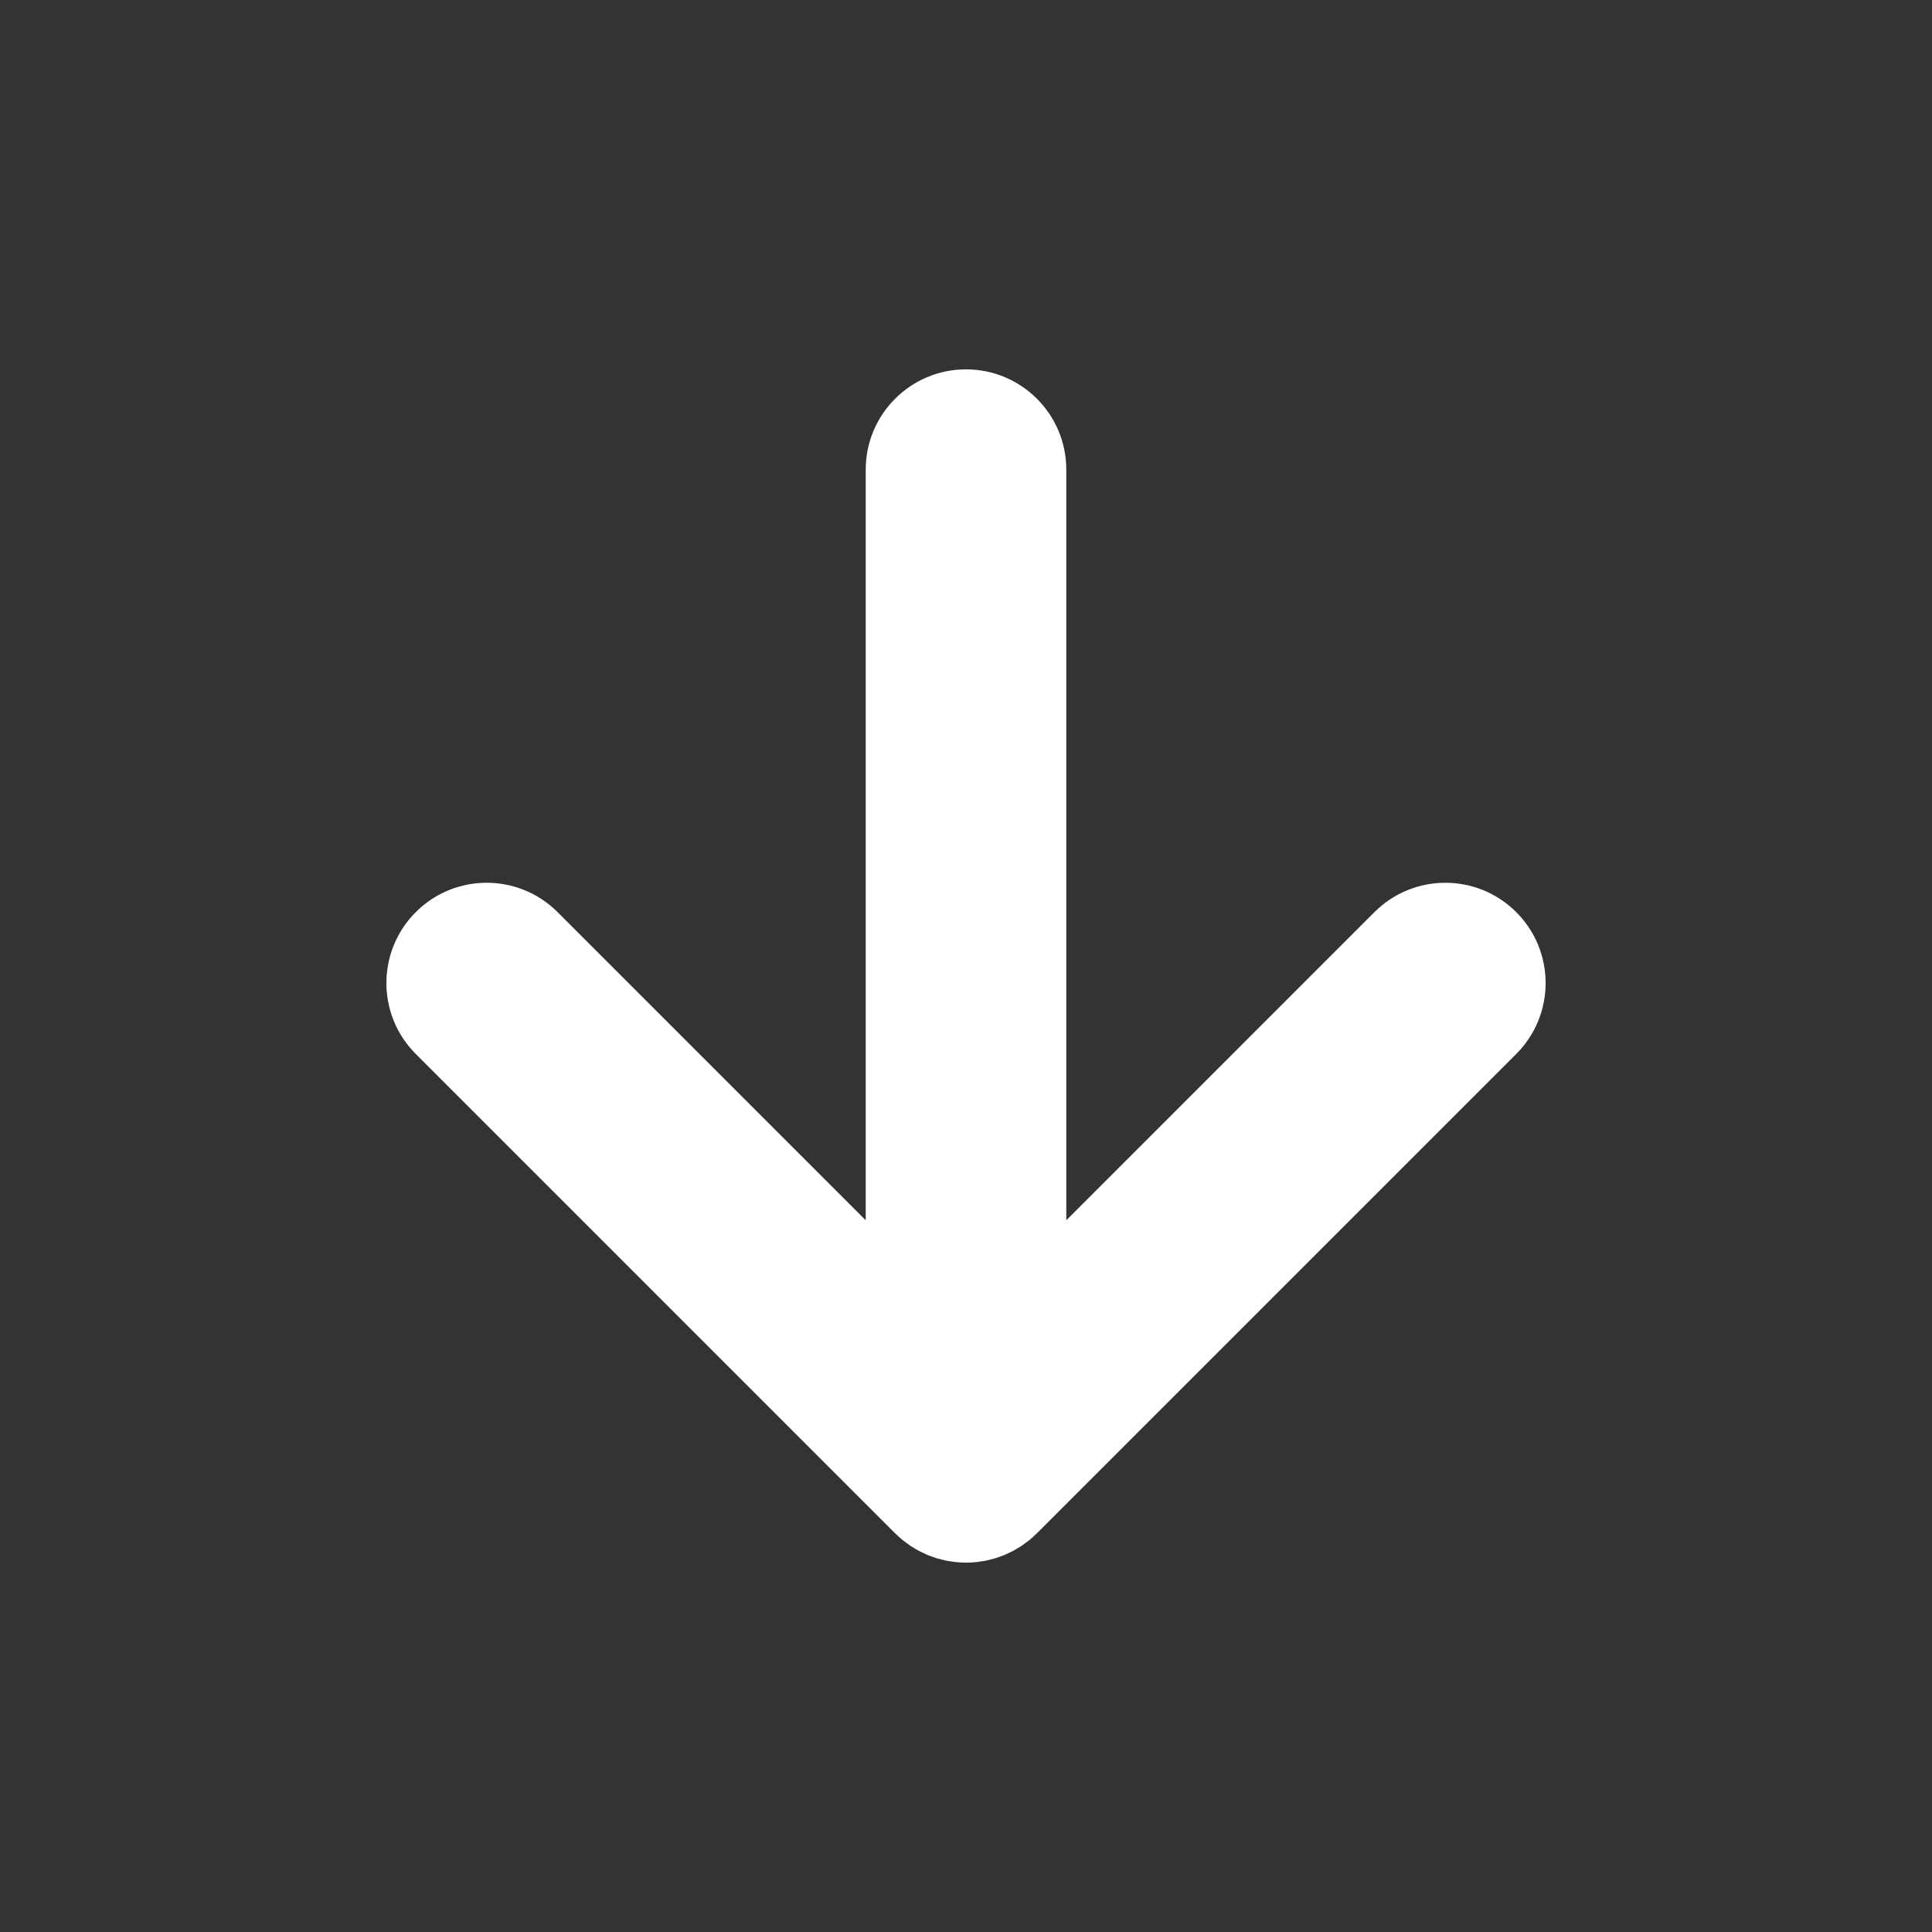 <?xml version="1.0" encoding="utf-8"?>
<!-- Generator: Adobe Illustrator 15.0.2, SVG Export Plug-In . SVG Version: 6.00 Build 0)  -->
<!DOCTYPE svg PUBLIC "-//W3C//DTD SVG 1.1//EN" "http://www.w3.org/Graphics/SVG/1.1/DTD/svg11.dtd">
<svg version="1.1" id="Ebene_1" xmlns="http://www.w3.org/2000/svg" xmlns:xlink="http://www.w3.org/1999/xlink" x="0px" y="0px"
	 width="283.46px" height="283.46px" viewBox="0 0 283.46 283.46" enable-background="new 0 0 283.46 283.46" xml:space="preserve">
<rect x="0" y="0" width="283.46" height="283.46" fill="#333333" stroke="none"/>
<path fill="#FFFFFF" d="M131.326,224.961c0.01,0.01,0.02,0.017,0.029,0.025c0.334,0.333,0.684,0.648,1.049,0.948
	c0.172,0.142,0.353,0.264,0.53,0.396c0.208,0.155,0.41,0.315,0.626,0.46c0.212,0.141,0.432,0.265,0.648,0.395
	c0.194,0.115,0.385,0.238,0.586,0.345c0.221,0.118,0.448,0.22,0.674,0.326c0.21,0.099,0.416,0.203,0.631,0.293
	c0.218,0.091,0.443,0.164,0.666,0.244c0.23,0.081,0.458,0.17,0.693,0.24c0.224,0.068,0.452,0.118,0.678,0.175
	c0.239,0.06,0.475,0.127,0.719,0.176c0.263,0.052,0.528,0.084,0.794,0.121c0.209,0.029,0.416,0.069,0.628,0.09
	c0.966,0.097,1.94,0.097,2.906,0c0.215-0.021,0.422-0.061,0.633-0.09c0.264-0.039,0.528-0.069,0.792-0.121
	c0.241-0.048,0.478-0.116,0.716-0.175c0.227-0.058,0.454-0.107,0.68-0.175c0.234-0.071,0.459-0.158,0.688-0.24
	c0.225-0.081,0.449-0.154,0.672-0.245c0.211-0.09,0.415-0.192,0.622-0.29c0.229-0.106,0.458-0.209,0.682-0.329
	c0.196-0.105,0.383-0.225,0.573-0.34c0.222-0.13,0.445-0.257,0.662-0.399c0.207-0.14,0.403-0.295,0.603-0.445
	c0.186-0.137,0.374-0.267,0.553-0.412c0.346-0.285,0.677-0.586,0.996-0.9c0.025-0.025,0.054-0.047,0.081-0.072l70.326-70.326
	c5.745-5.746,5.745-15.062,0-20.808c-5.746-5.745-15.062-5.745-20.809,0l-45.208,45.209V68.905c0-8.126-6.587-14.713-14.714-14.713
	c-4.063-0.001-7.741,1.646-10.404,4.31c-2.662,2.661-4.31,6.34-4.31,10.403v110.131l-45.21-45.209
	c-5.747-5.746-15.062-5.746-20.807,0c-5.746,5.746-5.746,15.062,0,20.808L131.326,224.961z"/>
</svg>
